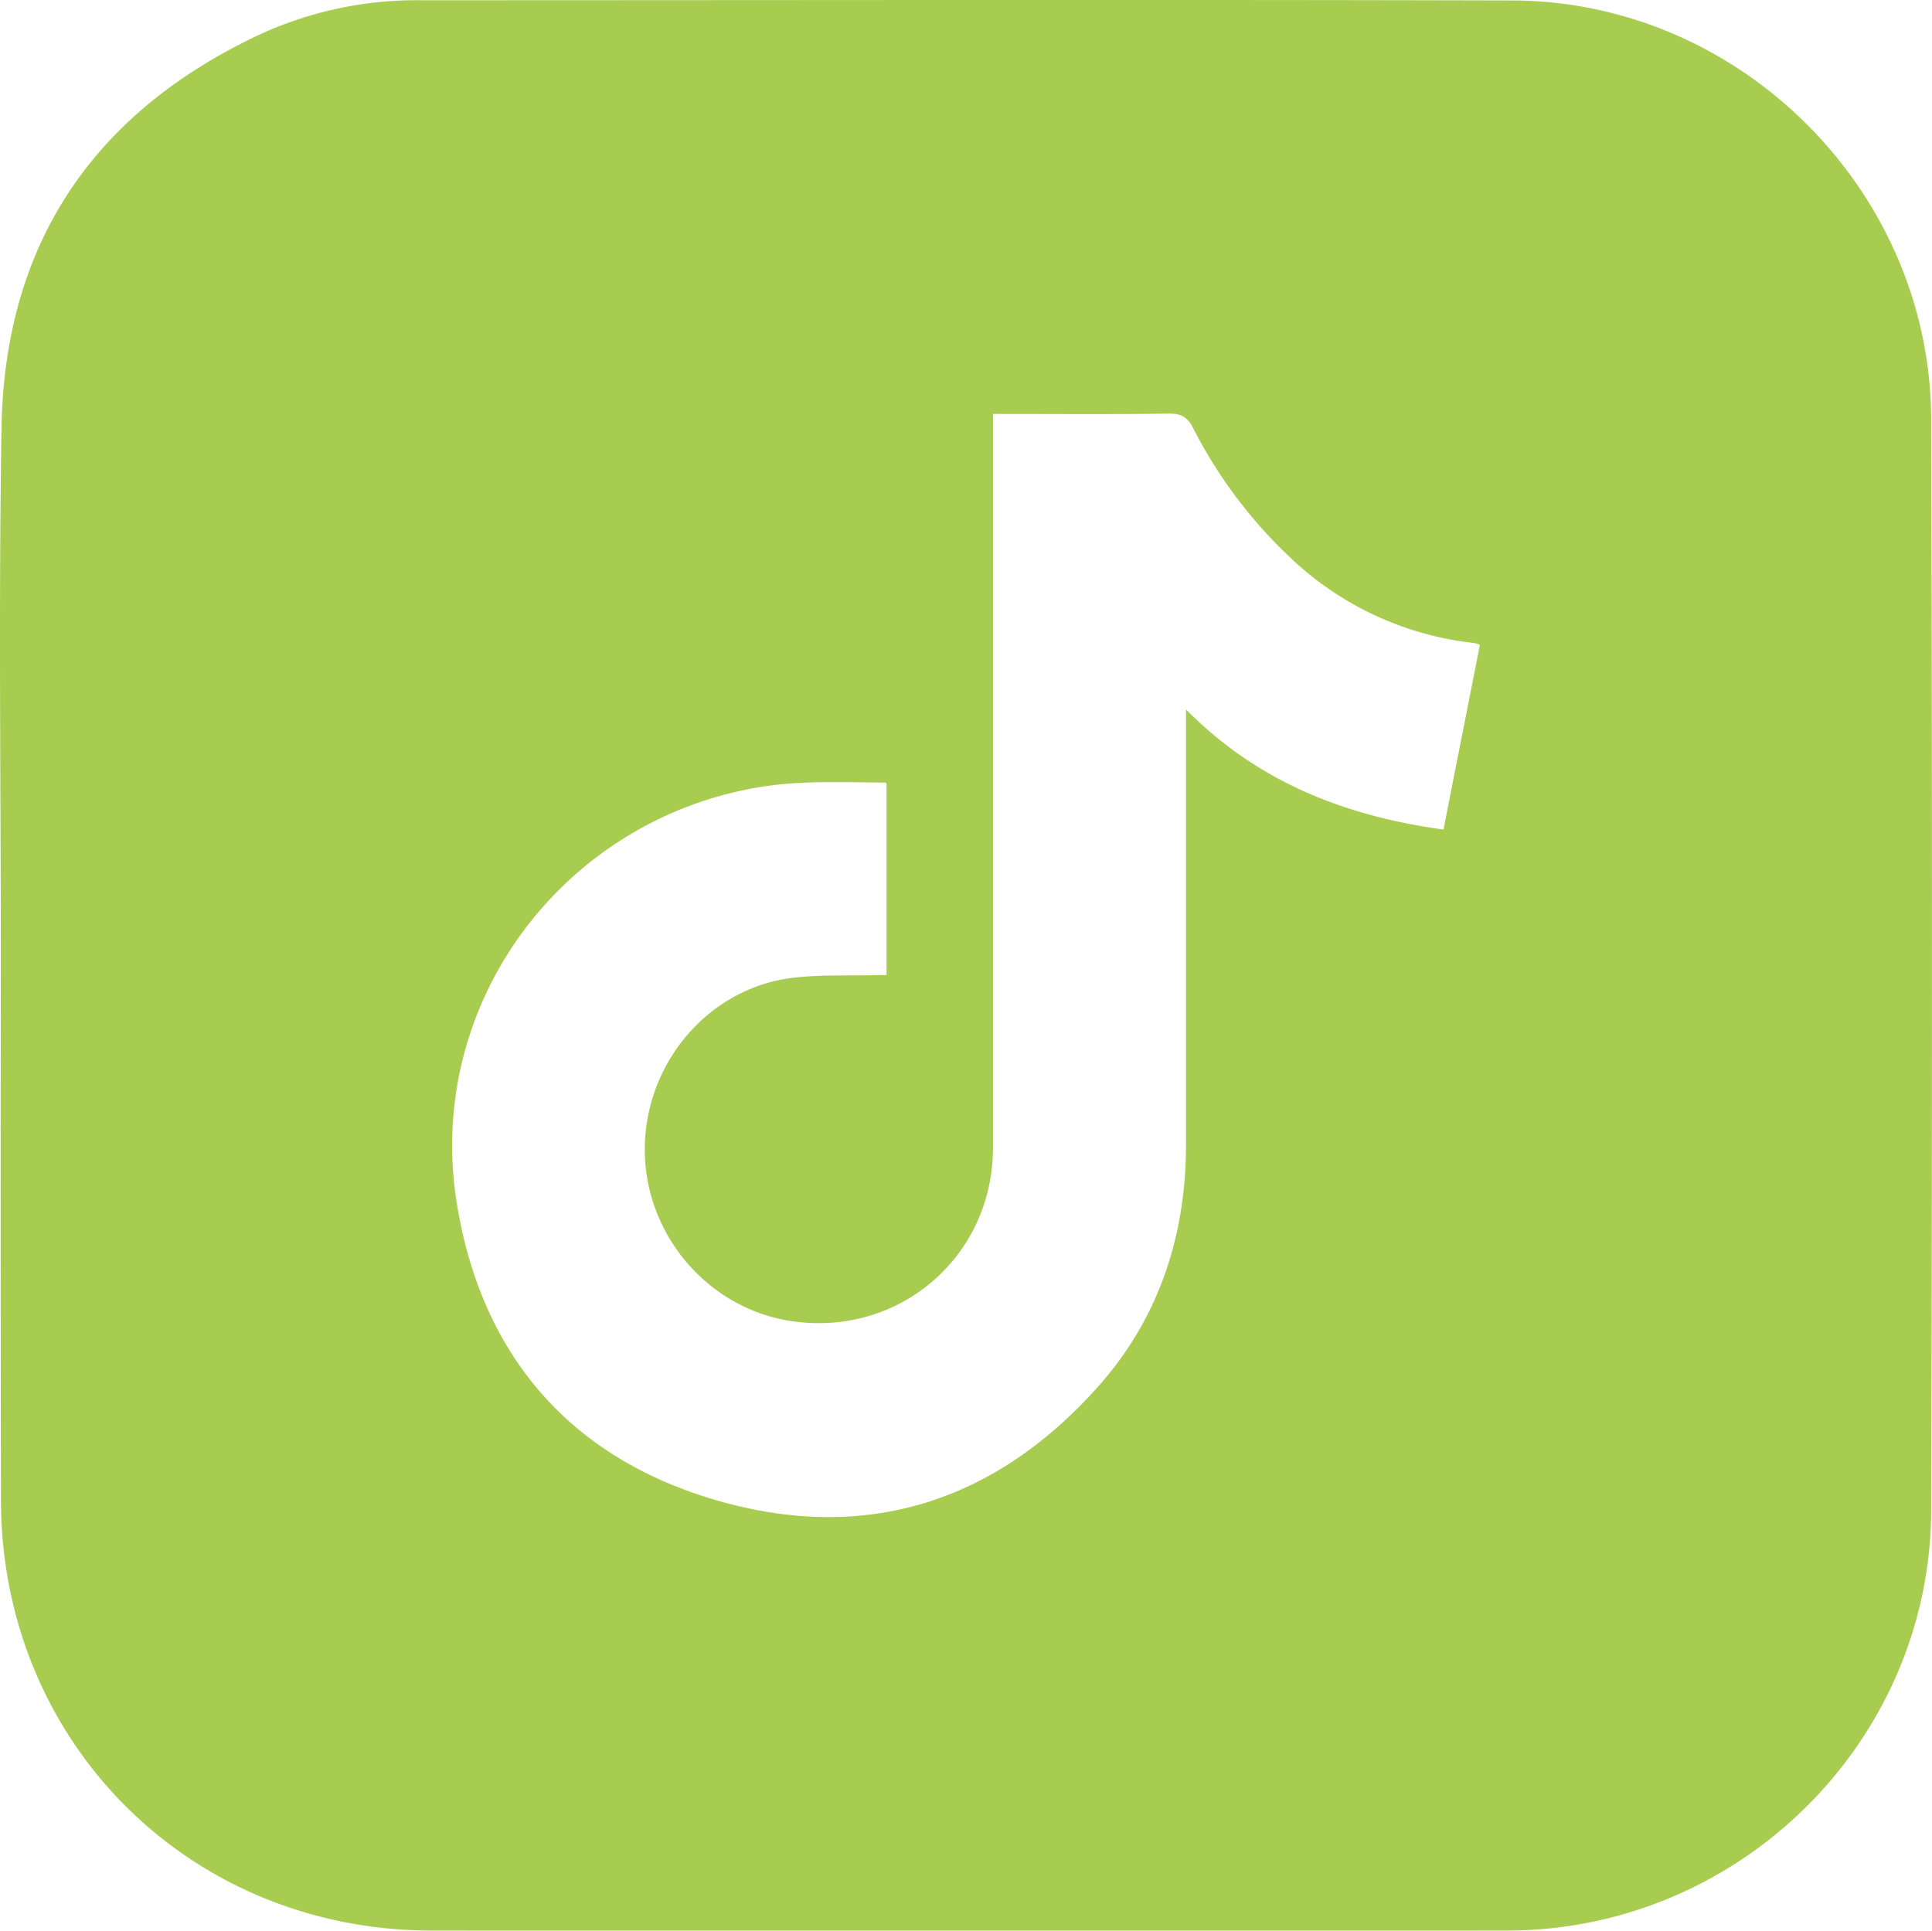<svg id="Capa_1" data-name="Capa 1" xmlns="http://www.w3.org/2000/svg" viewBox="0 0 465.6 465.33"><defs><style>.cls-1{fill:#a7cc50;}</style></defs><path class="cls-1" d="M.2,232.25c0-43-.54-86,.16-129C1.08,58.72,22.53,27,62.89,8.18A90.43,90.43,0,0,1,101.4.06c87.66,0,175.32-.18,263,.05,55,.14,100.86,45.91,101,101q.38,131.42,0,262.85c-.15,55.8-46.19,101.28-102.2,101.35q-129.63.18-259.25,0C45.62,465.23.33,419.94.23,361.62Q.1,296.94.2,232.25M239.3,99.76V276.63c0,26.32-22.73,45.78-48.8,41.75-19.88-3.08-34.95-20.69-35.11-41-.16-20.47,14.61-38.57,34.56-41.56,7-1,14.25-.59,21.38-.81.77,0,1.53,0,2.32,0V188.83c-.24-.12-.35-.23-.47-.23-10.09,0-20.21-.56-30.24,1.13-47.75,8-80.56,52.52-72.85,100.31,5.9,36.58,27.29,61.39,62.84,71.64,35.72,10.29,66.88.37,91.65-27.42,14.69-16.47,21.24-36.36,21.24-58.42q0-50.88,0-101.76V171c17.36,17.55,38.44,25.7,62.05,28.94q4.41-22.4,8.77-44.46a4.58,4.58,0,0,0-.65-.33c-.45-.09-.9-.19-1.36-.24a76.31,76.31,0,0,1-44.46-21.26,113.77,113.77,0,0,1-22.65-30.51c-1.38-2.68-2.9-3.48-5.85-3.45-13.32.19-26.64.08-40,.08Z"/></svg>